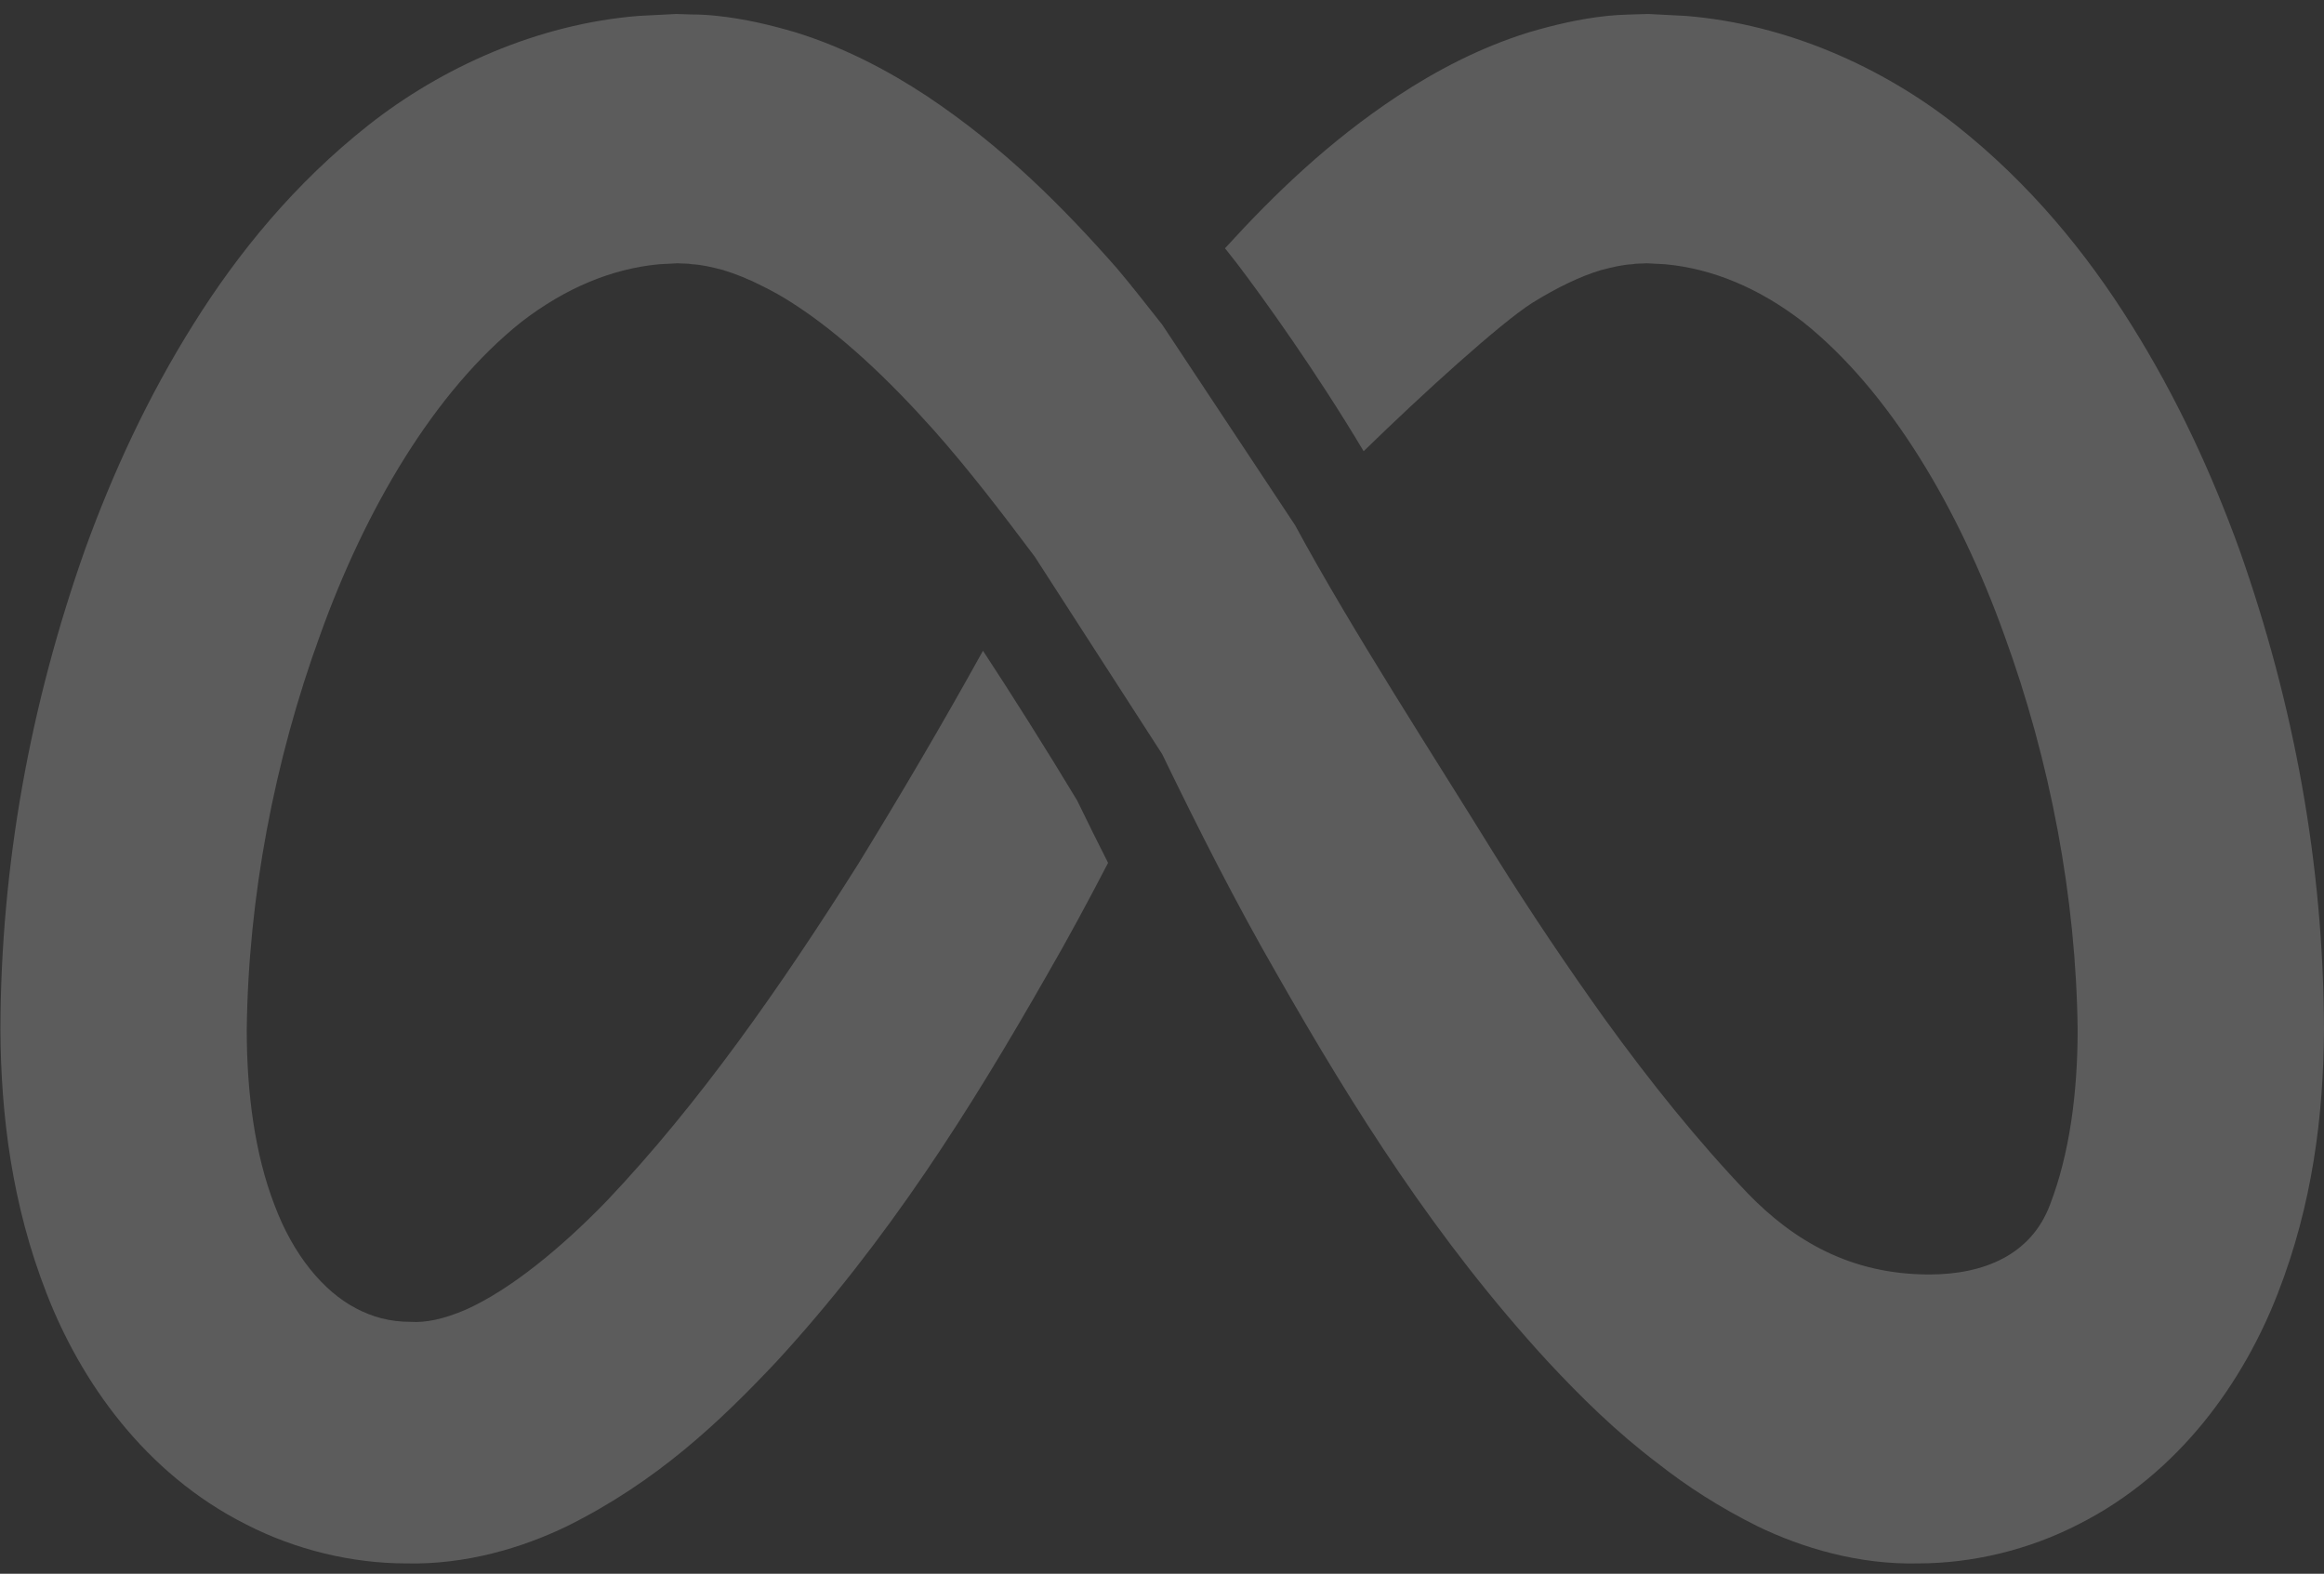 <svg width="96" height="65" viewBox="0 0 96 65" fill="none" xmlns="http://www.w3.org/2000/svg">
<rect x="0" y="0" width="96" height="65" fill="#333333" stroke="none"/>
<g id="Group 543">
<path id="Vector" opacity="0.4" d="M92.508 22.707C91.351 19.515 89.914 16.402 88.038 13.408C86.182 10.435 83.828 7.561 80.794 5.167C77.781 2.792 73.83 0.996 69.639 0.657L68.083 0.577C67.544 0.597 66.945 0.597 66.387 0.657C65.249 0.777 64.172 1.036 63.154 1.335C61.099 1.974 59.303 2.932 57.726 3.97C54.892 5.845 52.638 8.02 50.602 10.255C50.622 10.295 50.662 10.315 50.682 10.355L51.121 10.914C52.139 12.251 54.354 15.324 56.329 18.637C58.784 16.242 61.977 13.348 63.294 12.51C64.291 11.892 65.269 11.413 66.147 11.153C66.606 11.034 67.025 10.934 67.424 10.914C67.624 10.874 67.803 10.894 68.023 10.874L68.781 10.914C70.737 11.094 72.653 11.892 74.469 13.289C78.081 16.162 80.934 21.051 82.79 26.22C84.686 31.408 85.763 37.075 85.823 42.543C85.823 45.157 85.484 47.672 84.686 49.747C83.907 51.842 81.932 52.64 79.697 52.64C76.444 52.64 74.089 51.243 72.194 49.288C70.118 47.113 68.163 44.678 66.287 42.084C64.73 39.909 63.214 37.654 61.777 35.359C59.243 31.248 55.85 26.04 53.496 21.69L48.008 13.408C47.389 12.63 46.791 11.852 46.132 11.074C43.917 8.559 41.463 6.085 38.29 3.97C36.713 2.932 34.917 1.974 32.862 1.335C31.844 1.036 30.767 0.777 29.629 0.657C29.27 0.617 28.911 0.597 28.552 0.597C28.332 0.597 28.133 0.577 27.933 0.577L26.377 0.657C22.186 0.996 18.235 2.792 15.222 5.167C12.188 7.561 9.834 10.435 7.978 13.408C6.102 16.402 4.665 19.515 3.508 22.707C1.253 29.093 0.036 35.698 0.016 42.523C0.036 46.075 0.495 49.767 1.931 53.438C3.328 57.031 5.962 60.842 10.153 62.957C12.208 64.015 14.543 64.574 16.778 64.574C19.233 64.633 21.567 63.935 23.423 63.037C27.155 61.181 29.729 58.727 32.064 56.252C36.673 51.243 40.086 45.816 43.239 40.288C44.117 38.772 44.955 37.215 45.773 35.639C45.354 34.82 44.935 33.962 44.496 33.064C43.259 31.009 41.722 28.574 40.605 26.878C38.948 29.871 37.232 32.785 35.456 35.678C32.283 40.707 28.871 45.596 25.059 49.607C23.164 51.563 21.068 53.279 19.233 54.097C18.295 54.496 17.576 54.636 16.958 54.596C16.099 54.596 15.381 54.396 14.703 54.037C13.366 53.339 12.108 51.842 11.33 49.747C10.532 47.672 10.193 45.157 10.193 42.543C10.253 37.075 11.33 31.408 13.226 26.22C15.082 21.051 17.935 16.162 21.547 13.289C23.363 11.892 25.279 11.094 27.235 10.914L27.993 10.874C28.212 10.894 28.392 10.874 28.591 10.914C28.991 10.934 29.41 11.034 29.869 11.153C30.387 11.313 30.946 11.533 31.525 11.832C31.924 12.031 32.323 12.251 32.722 12.51C34.718 13.787 36.693 15.663 38.549 17.739C39.986 19.355 41.363 21.151 42.74 22.987L48.008 31.149C49.505 34.242 51.061 37.315 52.777 40.288C55.93 45.816 59.343 51.243 63.952 56.252C65.309 57.709 66.766 59.146 68.482 60.443C69.699 61.401 71.036 62.259 72.593 63.037C74.449 63.935 76.783 64.633 79.238 64.574C81.473 64.574 83.808 64.015 85.863 62.957C90.054 60.842 92.688 57.031 94.085 53.438C95.521 49.767 95.98 46.075 96 42.523C95.98 35.698 94.763 29.093 92.508 22.707Z" fill="white" fill-opacity="0.5"/>
</g>
</svg>
